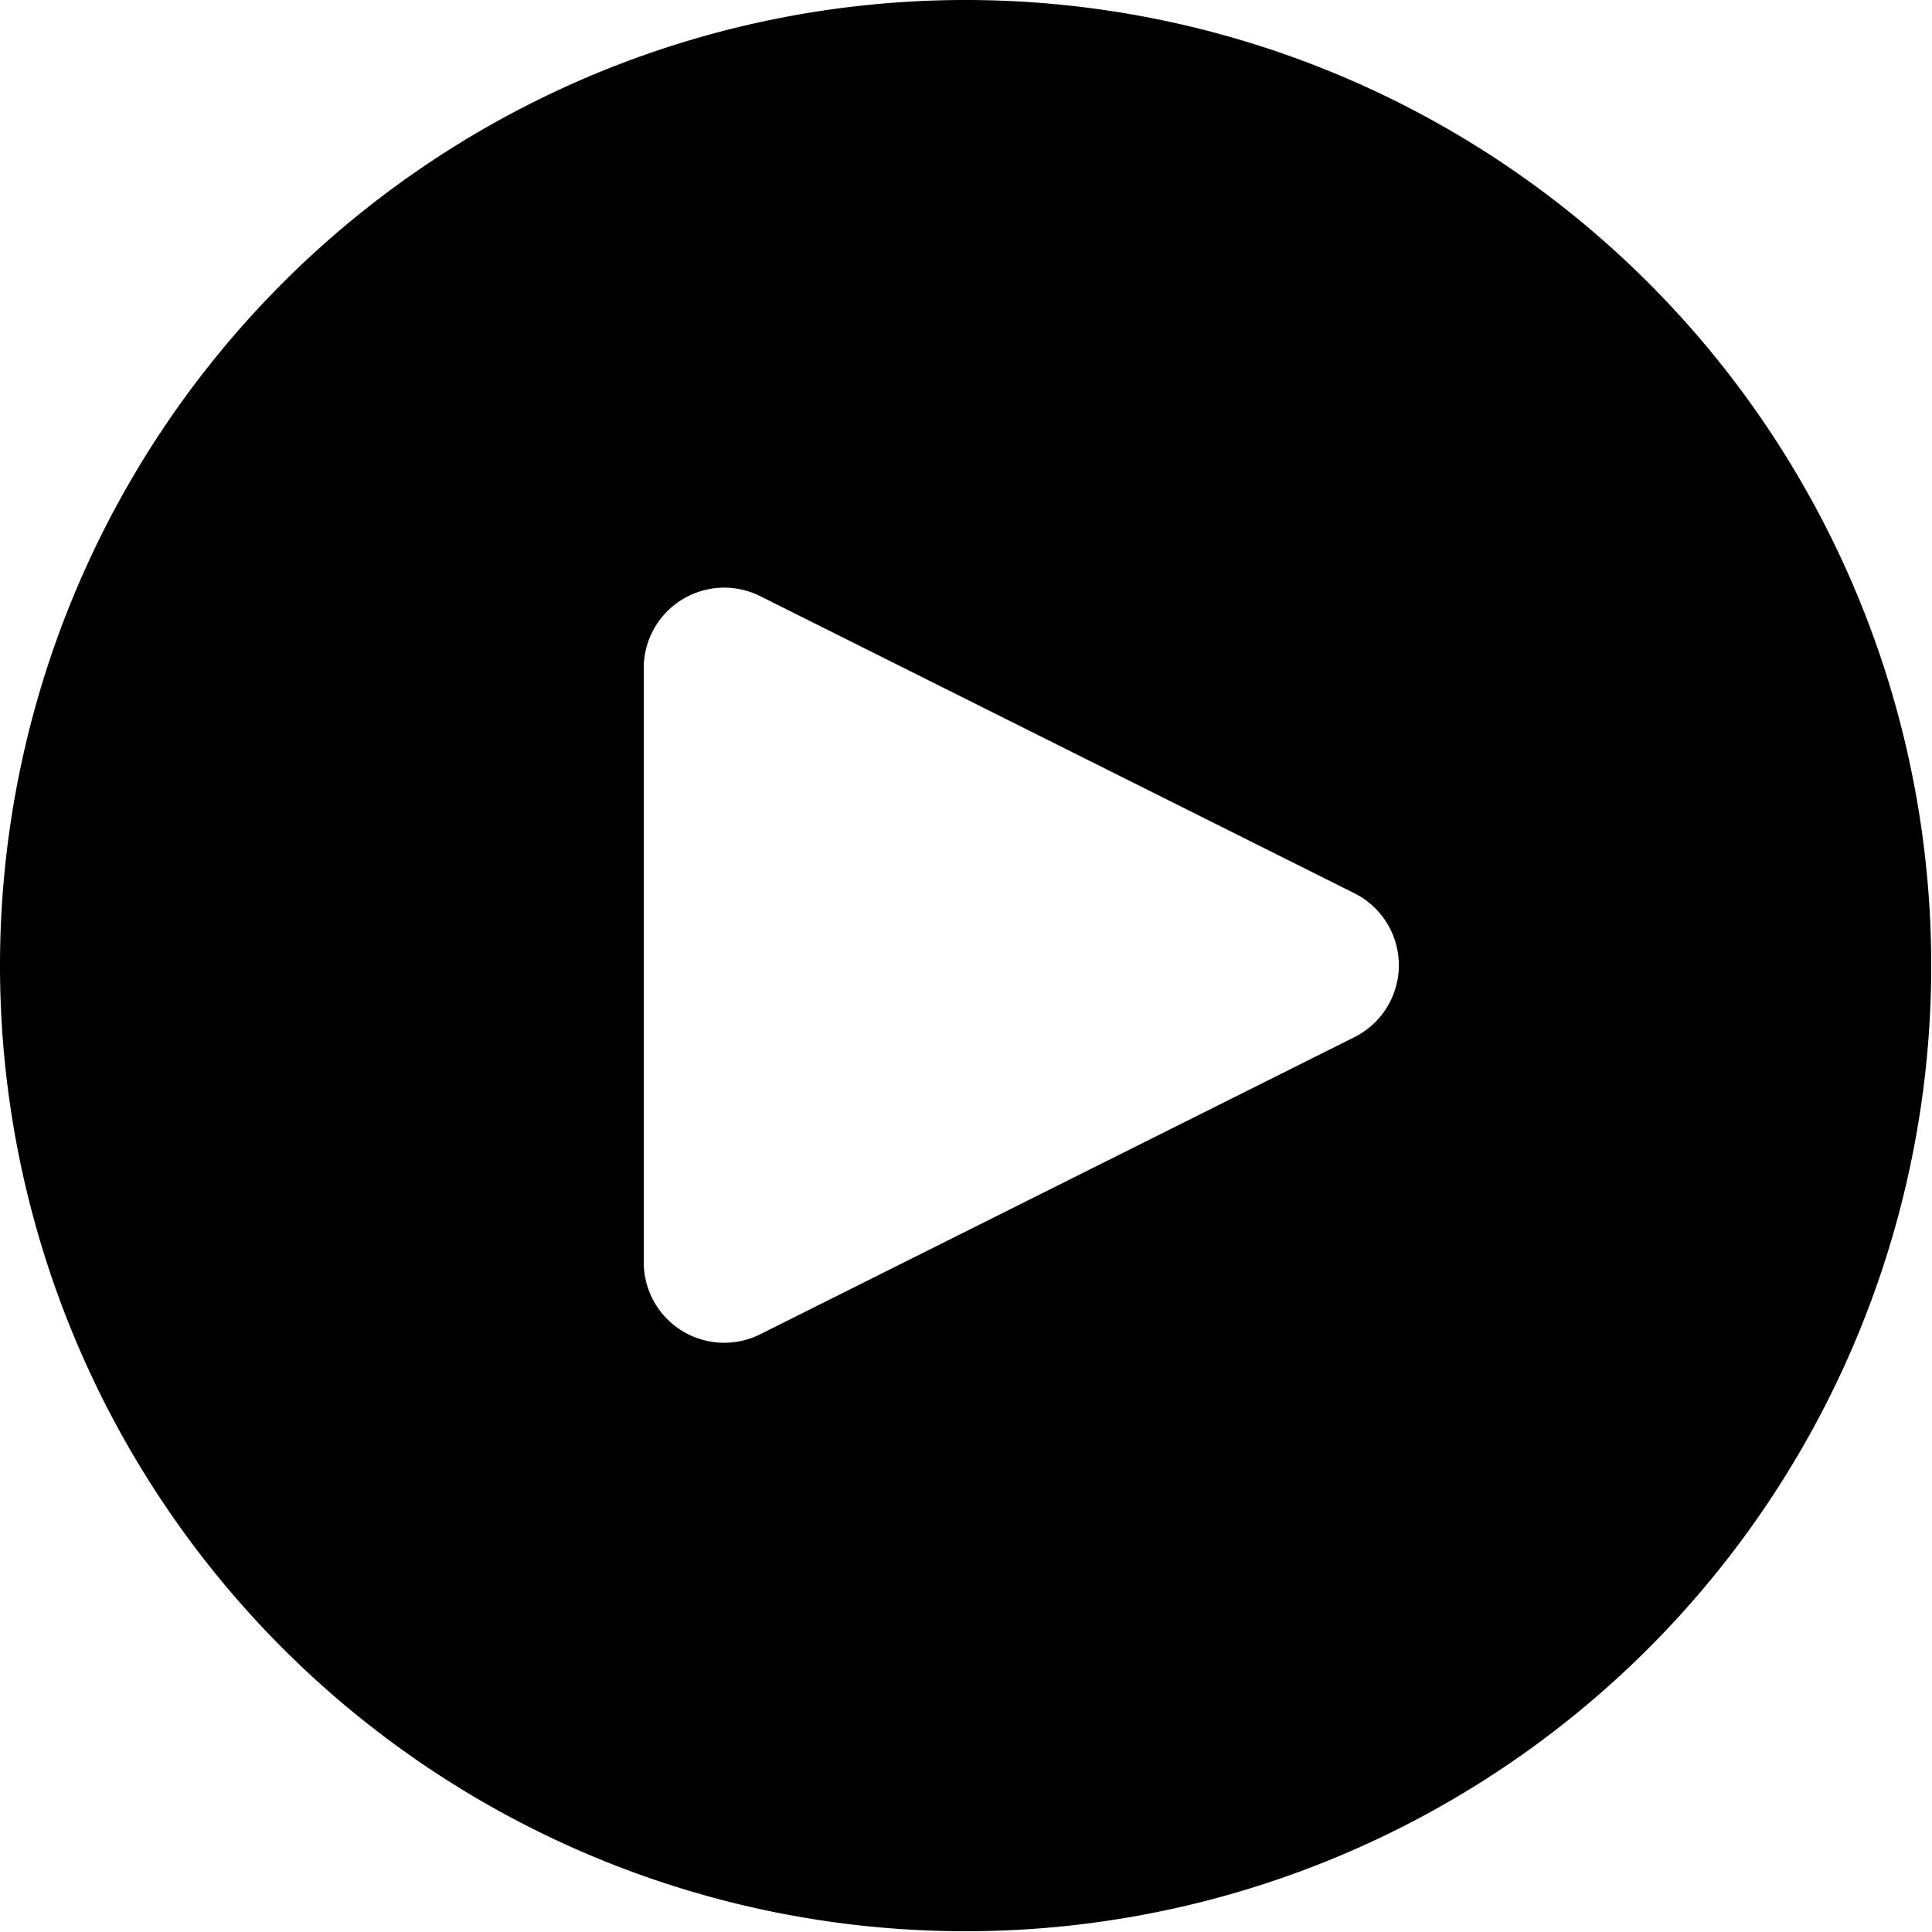 <svg xmlns="http://www.w3.org/2000/svg" viewBox="0 0 20 20" height="20" width="20">
  
<g transform="matrix(0.833,0,0,0.833,0,0)"><path d="M12,0A12,12,0,1,0,24,12,12,12,0,0,0,12,0Zm4.83,12.89L9.45,16.58h0A1,1,0,0,1,8,15.69V8.31a1,1,0,0,1,1.45-.9l7.38,3.69A1,1,0,0,1,16.83,12.89Z" style="fill: #000001"></path></g></svg>